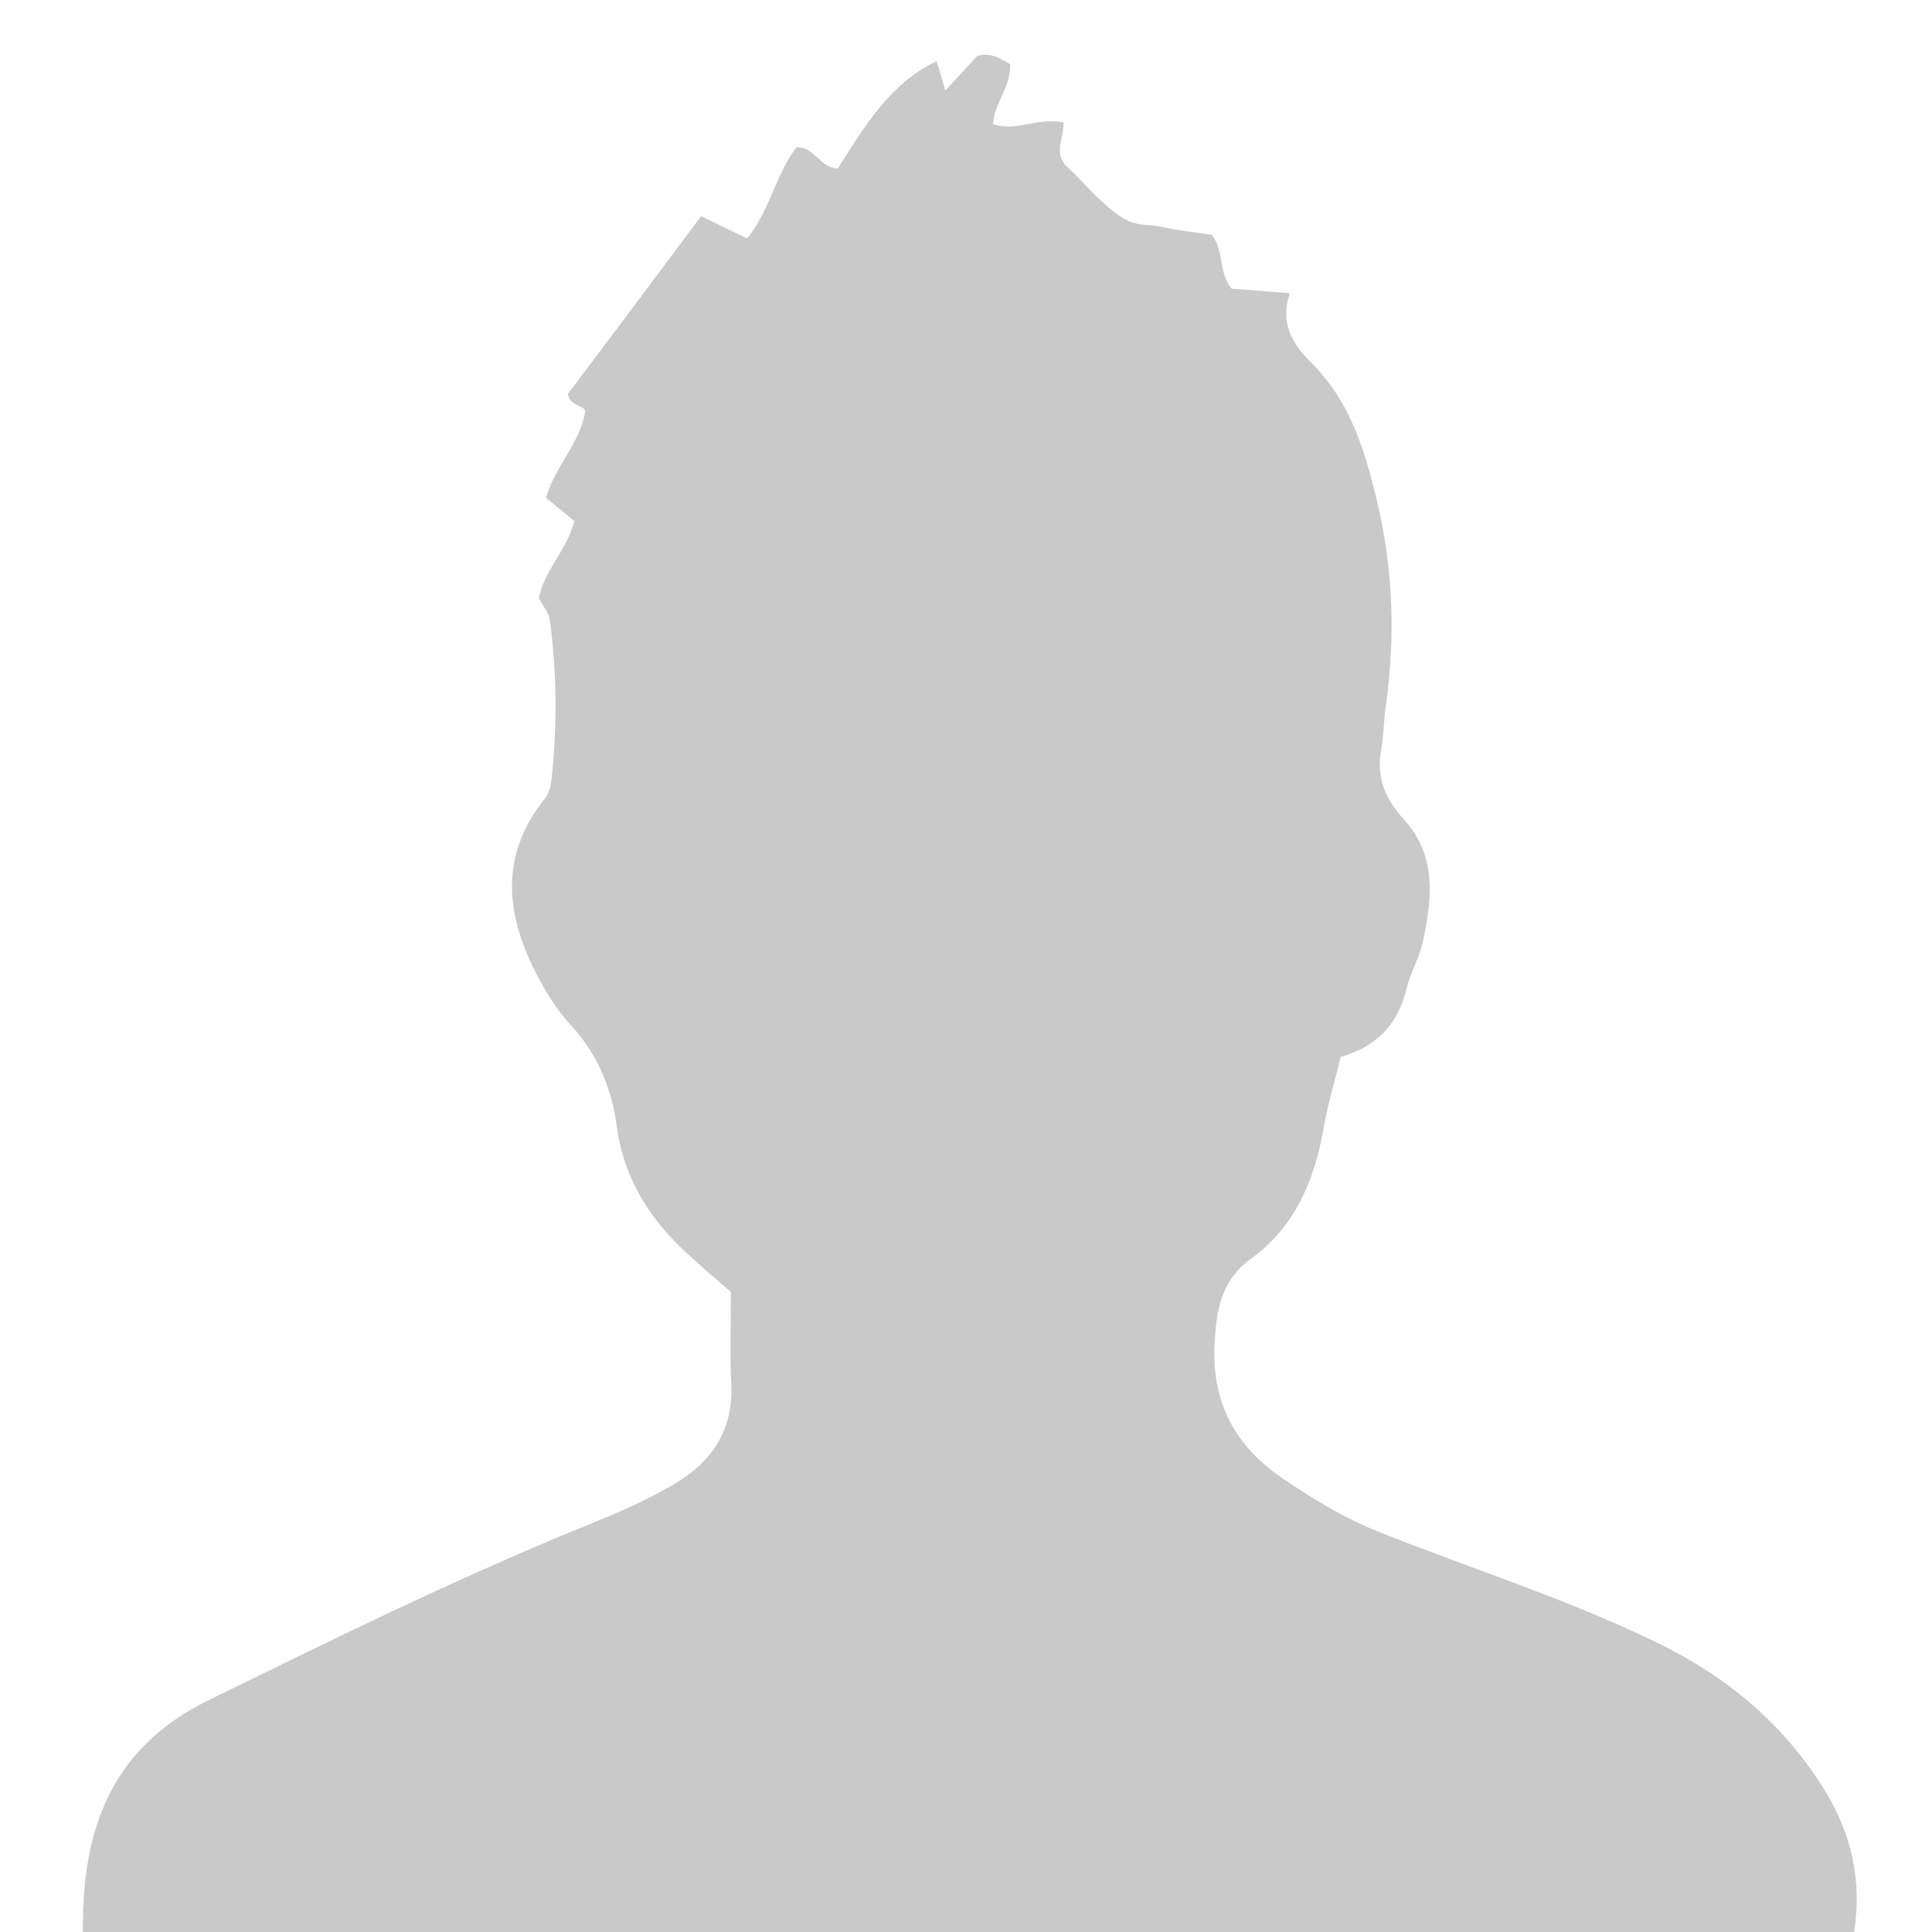 <svg xmlns="http://www.w3.org/2000/svg" viewBox="0 0 512 512"><path fill="#c9c9c9" d="M22 513.8c-.7-28.6 7.3-50.4 33-63.1 32.5-15.9 64.9-31.9 98.4-45.6 8.6-3.5 17.1-7 25.1-11.7 10.2-6 15.9-14.4 15.3-26.8-.4-7.9-.1-15.9-.1-24.2-3.7-3.2-7.2-6.2-10.6-9.3-10.4-9.2-17.7-20.4-19.6-34.3-1.4-10.4-5-19.2-12.1-27-3.4-3.6-6.2-8-8.6-12.5-8.7-16.2-10.8-32.2 1.6-47.7 1-1.3 1.5-3 1.7-4.6 1.6-14.2 1.5-28.6-.4-42.8-.3-1.9-1.9-3.6-2.9-5.8 1.4-7.1 7.4-12.6 9.4-20.3-2.4-2-5-4.1-7.5-6.2 2.4-8.4 9.1-14.5 10.4-23-.9-1.9-4-1.1-4.6-4.5 11.5-15.3 23.3-31 35.3-47.1 4.6 2.2 8.3 4 12.2 5.9 6.1-7.5 7.6-17.2 13.1-24.2 4.8-.1 5.8 5.2 10.9 5.7 6.8-10.6 13.5-22.4 26.2-28.5.8 2.4 1.4 4.7 2.3 7.8 3.4-3.6 6.1-6.6 8.5-9.2 4-1 6.2.9 8.7 2.2.3 6.1-4.3 10.3-4.5 15.9 5.9 2.1 11.6-1.8 18.6-.5.4 3.6-2.9 8.3 1 11.8 3.1 2.8 5.8 6.1 8.9 8.9 3.4 3.1 6.7 6.3 11.9 6.5 2.9.1 5.8.9 8.8 1.4l8.7 1.2c3.4 4.2 1.7 10 5.3 14.3 4.7.3 9.7.8 15.4 1.2-2.6 7.8.5 13.3 5.6 18.3 10.2 10.1 14.2 22.8 17.5 36.7 4.4 18.4 4.9 36.4 2.3 54.8-.5 3.7-.5 7.6-1.2 11.3-1.3 7.3 1.2 13.1 6 18.3 8.9 9.7 7.5 21.3 5 32.8-.9 4-3.2 7.8-4.2 11.9-2.2 9.4-7.7 15.5-17.5 18.3-1.5 6.1-3.3 12.1-4.4 18.2-2.4 14.1-7.5 26.7-19.4 35.3-7.1 5.2-8.9 11.9-9.5 20.5-1.4 17 4.9 29.1 18.8 38.3 7.8 5.2 15.5 9.9 24.2 13.4 25 10 50.7 18 74.9 29.9 18.1 8.9 33 21.4 43.7 38.8 7.2 11.7 9.8 23.9 7.8 37.3-.3.3-.7.6-1 .8-.3.3-.7.8-1 .8-151.9.2-303.8.3-455.7.5-3.6-.1-6.9-.1-11.7-.1z"/></svg>